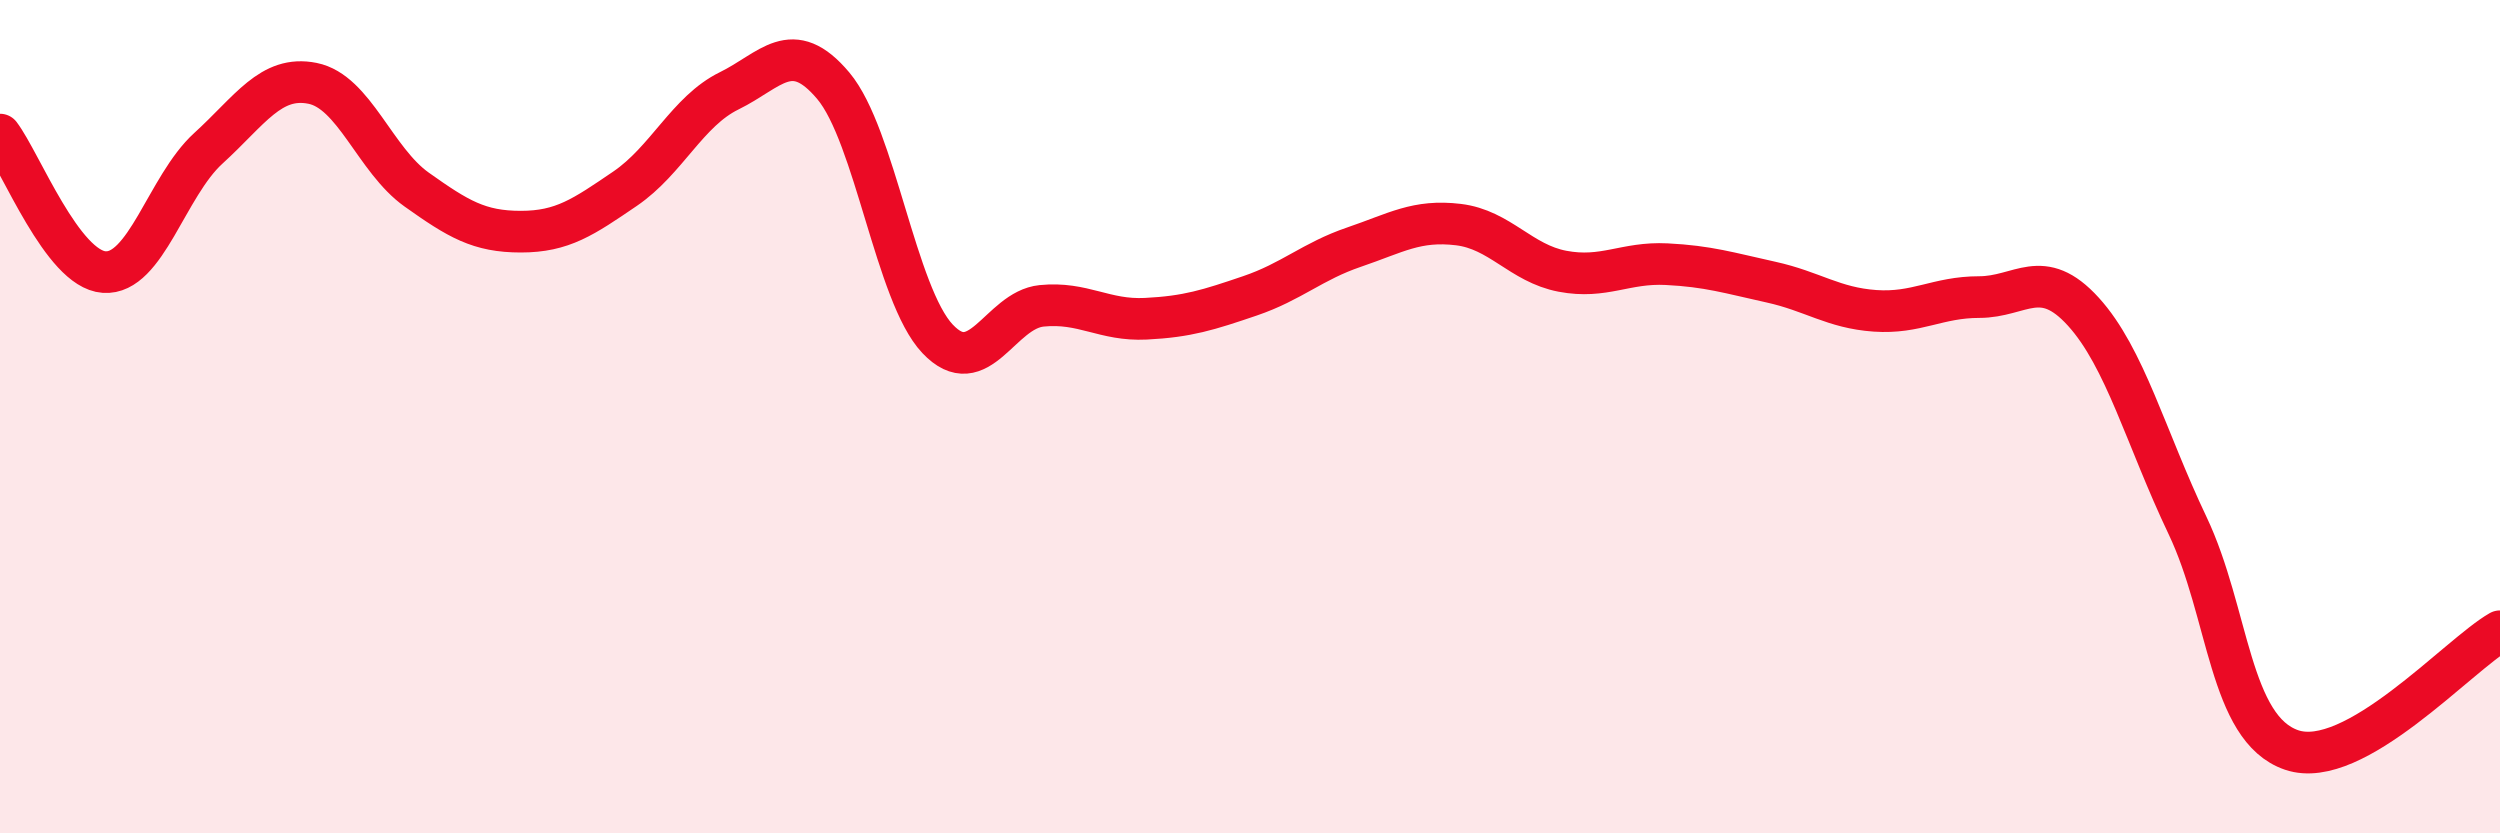 
    <svg width="60" height="20" viewBox="0 0 60 20" xmlns="http://www.w3.org/2000/svg">
      <path
        d="M 0,3.23 C 0.5,3.89 1.5,6.46 2.5,6.53 C 3.5,6.6 4,4.47 5,3.56 C 6,2.65 6.5,1.8 7.5,2 C 8.5,2.2 9,3.84 10,4.55 C 11,5.26 11.5,5.56 12.5,5.56 C 13.5,5.56 14,5.21 15,4.53 C 16,3.85 16.5,2.67 17.5,2.18 C 18.5,1.69 19,0.87 20,2.06 C 21,3.25 21.5,7.07 22.5,8.13 C 23.5,9.19 24,7.44 25,7.34 C 26,7.24 26.5,7.7 27.5,7.65 C 28.5,7.6 29,7.44 30,7.1 C 31,6.76 31.5,6.27 32.5,5.93 C 33.5,5.59 34,5.27 35,5.39 C 36,5.51 36.5,6.32 37.5,6.51 C 38.5,6.7 39,6.29 40,6.34 C 41,6.39 41.5,6.55 42.5,6.77 C 43.5,6.99 44,7.39 45,7.46 C 46,7.53 46.5,7.13 47.5,7.13 C 48.5,7.13 49,6.38 50,7.48 C 51,8.58 51.5,10.51 52.5,12.61 C 53.5,14.71 53.5,17.49 55,18 C 56.5,18.51 59,15.72 60,15.15L60 20L0 20Z"
        fill="#EB0A25"
        opacity="0.1"
        stroke-linecap="round"
        stroke-linejoin="round"
      />
      <path
        d="M 0,3.23 C 0.5,3.89 1.5,6.46 2.5,6.53 C 3.5,6.6 4,4.47 5,3.56 C 6,2.65 6.5,1.8 7.5,2 C 8.5,2.2 9,3.84 10,4.55 C 11,5.26 11.5,5.56 12.5,5.56 C 13.5,5.56 14,5.21 15,4.53 C 16,3.85 16.5,2.67 17.5,2.18 C 18.5,1.69 19,0.87 20,2.06 C 21,3.25 21.5,7.07 22.5,8.13 C 23.5,9.19 24,7.44 25,7.34 C 26,7.24 26.5,7.7 27.5,7.65 C 28.5,7.6 29,7.44 30,7.1 C 31,6.76 31.5,6.27 32.5,5.93 C 33.5,5.59 34,5.27 35,5.39 C 36,5.51 36.5,6.32 37.5,6.51 C 38.5,6.7 39,6.29 40,6.34 C 41,6.39 41.5,6.55 42.5,6.77 C 43.5,6.99 44,7.39 45,7.46 C 46,7.53 46.5,7.13 47.5,7.13 C 48.5,7.13 49,6.38 50,7.48 C 51,8.58 51.5,10.51 52.5,12.61 C 53.5,14.71 53.5,17.49 55,18 C 56.5,18.51 59,15.72 60,15.15"
        stroke="#EB0A25"
        stroke-width="1"
        fill="none"
        stroke-linecap="round"
        stroke-linejoin="round"
      />
    </svg>
  